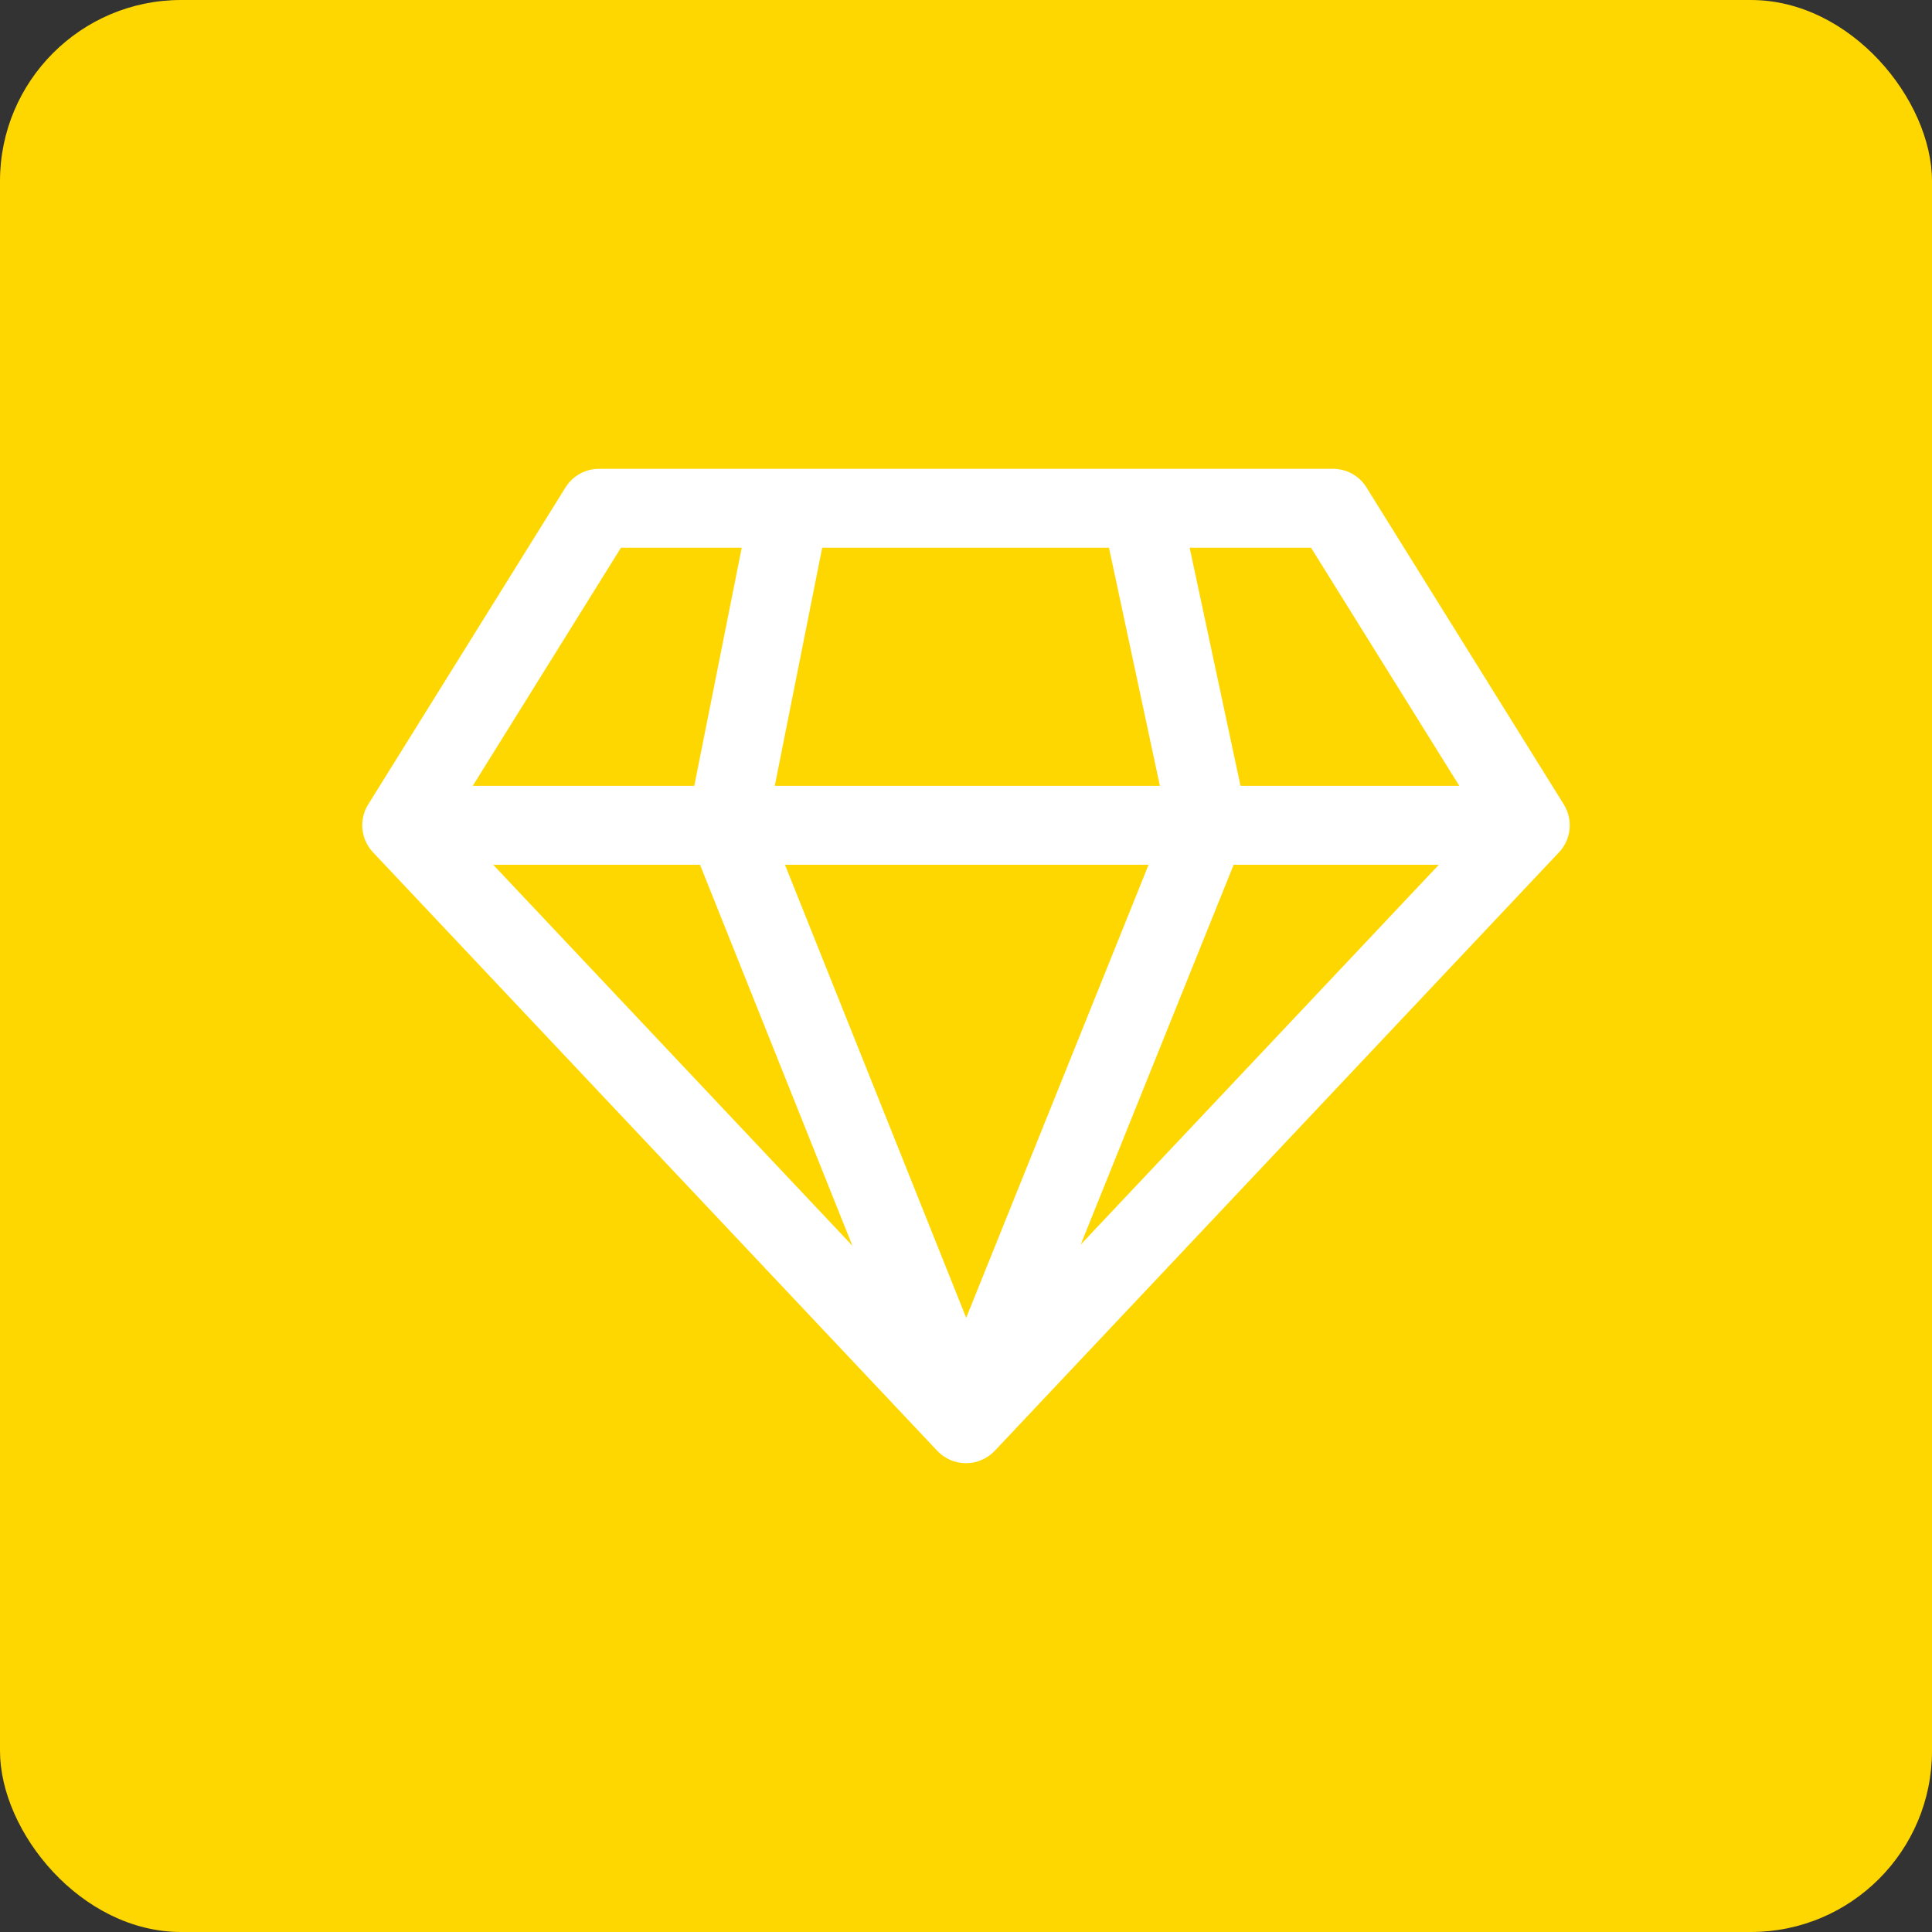 <svg width="32" height="32" viewBox="0 0 32 32" fill="none" xmlns="http://www.w3.org/2000/svg">
<rect x="0" y="0" width="32" height="32" fill="#333333" stroke="none"/>
<rect width="32" height="32" rx="3" fill="#FFD700"/>
<g clip-path="url(#clip0_22265_57813)">
<path d="M25.901 13.323L22.633 8.073C22.575 7.979 22.493 7.901 22.396 7.847C22.299 7.793 22.189 7.765 22.078 7.765H9.922C9.811 7.765 9.701 7.793 9.604 7.847C9.507 7.901 9.425 7.979 9.367 8.073L6.099 13.323C6.022 13.446 5.989 13.59 6.003 13.734C6.018 13.877 6.079 14.012 6.178 14.117L15.524 24.03C15.585 24.095 15.659 24.146 15.741 24.182C15.823 24.217 15.911 24.235 16 24.235C16.089 24.235 16.177 24.217 16.259 24.181C16.341 24.146 16.415 24.095 16.476 24.03L25.822 14.117C25.921 14.012 25.982 13.877 25.997 13.734C26.011 13.59 25.977 13.446 25.901 13.323ZM16 22.629L7.475 13.587L10.285 9.072H21.715L24.526 13.587L16 22.629Z" fill="white"/>
<path d="M6.652 13.016H25.345V14.323H6.652V13.016Z" fill="white"/>
<path d="M12.715 13.607L13.723 8.546L12.441 8.291L11.395 13.541C11.371 13.666 11.383 13.794 11.43 13.912L15.395 23.825L16.608 23.339L12.715 13.607Z" fill="white"/>
<path d="M20.648 13.489L19.559 8.391L18.281 8.664L19.329 13.566L15.395 23.338L16.607 23.826L20.616 13.869C20.664 13.749 20.676 13.616 20.648 13.489Z" fill="white"/>
</g>
<defs>
<clipPath id="clip0_22265_57813">
<rect width="20" height="20" fill="white" transform="translate(6 6)"/>
</clipPath>
</defs>
</svg>
